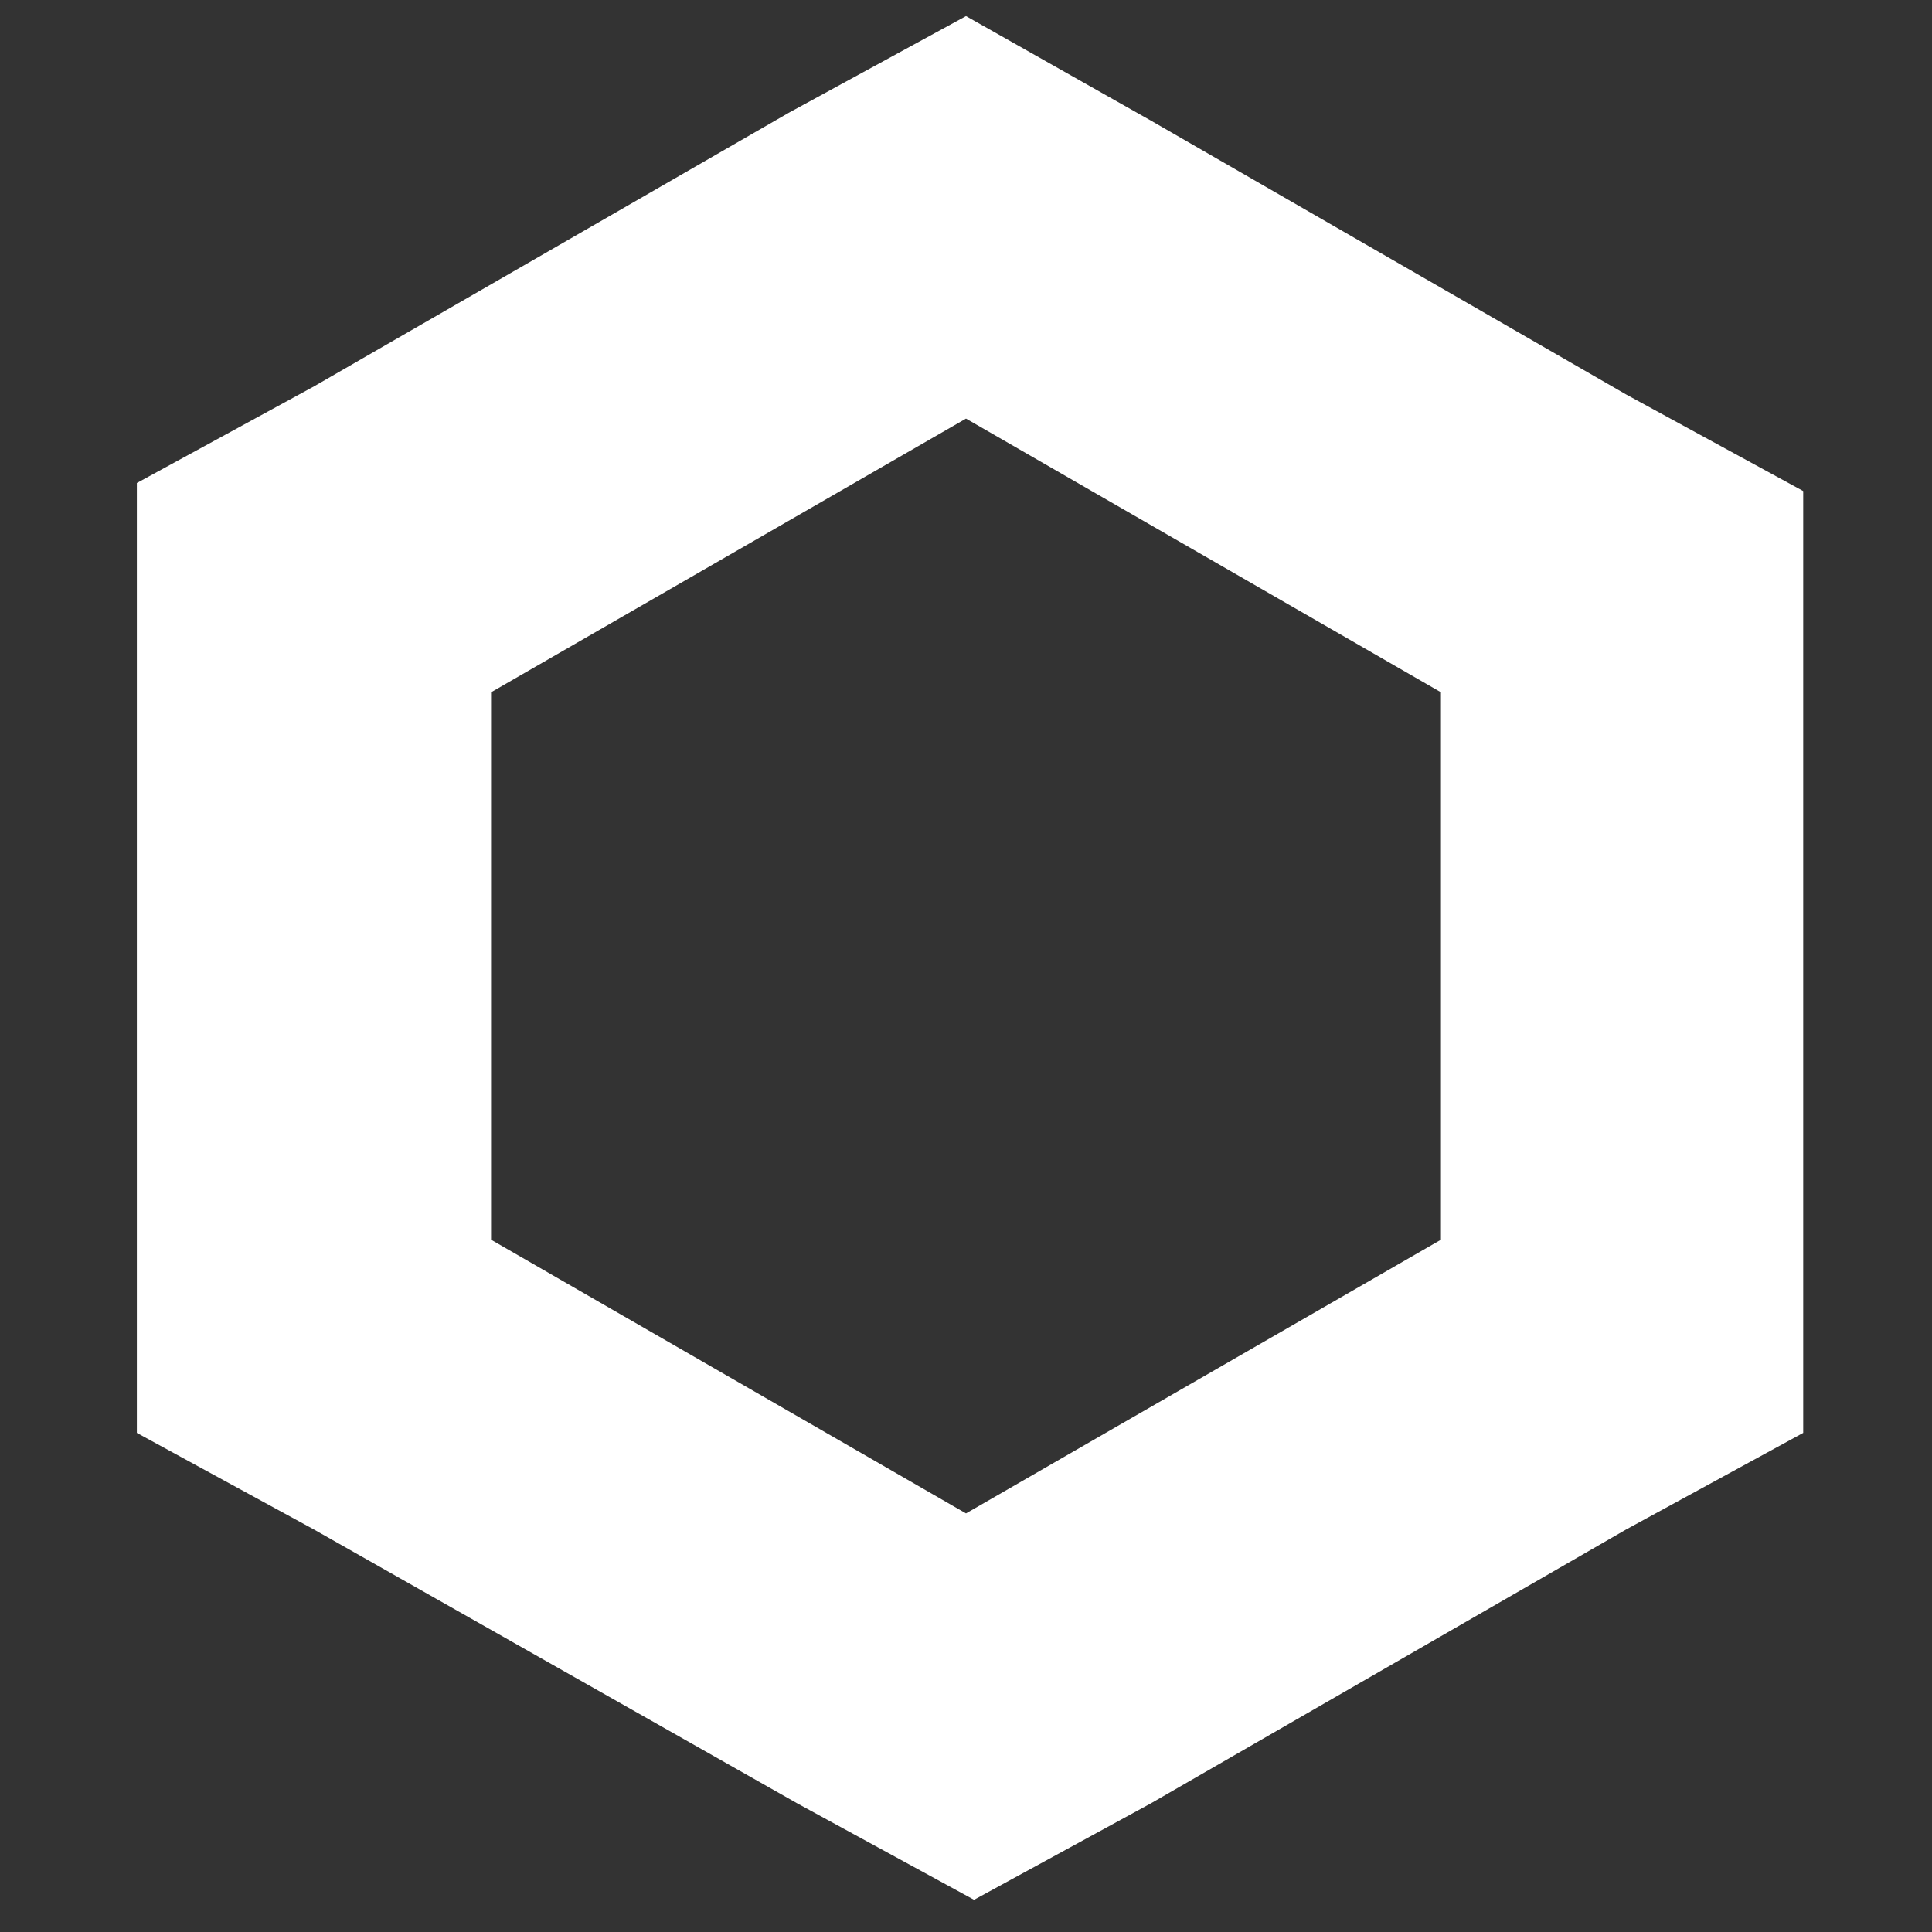 <?xml version="1.0" encoding="UTF-8"?>
<svg xmlns="http://www.w3.org/2000/svg" version="1.1" viewBox="0 0 24 24">
  <rect x="0" y="0" width="24" height="24" fill="#333333" stroke="none"/>
  <defs>
    <style>
      .cls-1 {
        fill: #fff;
      }
    </style>
  </defs>
  <!-- Generator: Adobe Illustrator 28.7.2, SVG Export Plug-In . SVG Version: 1.2.0 Build 154)  -->
  <g>
    <g id="katman_1">
      <g id="Layer_2">
        <g id="Layer_1-2">
          <path class="cls-1" d="M12,.2l-2.2,1.2-5.9,3.4-2.2,1.2v11.8l2.2,1.2,6,3.4,2.2,1.2,2.2-1.2,5.9-3.4,2.2-1.2V6.1l-2.2-1.2-5.9-3.4L12,.2ZM6.1,15.4v-6.8l5.9-3.4,5.9,3.4v6.8l-5.9,3.4-5.9-3.4Z"/>
        </g>
      </g>
    </g>
  </g>
</svg>